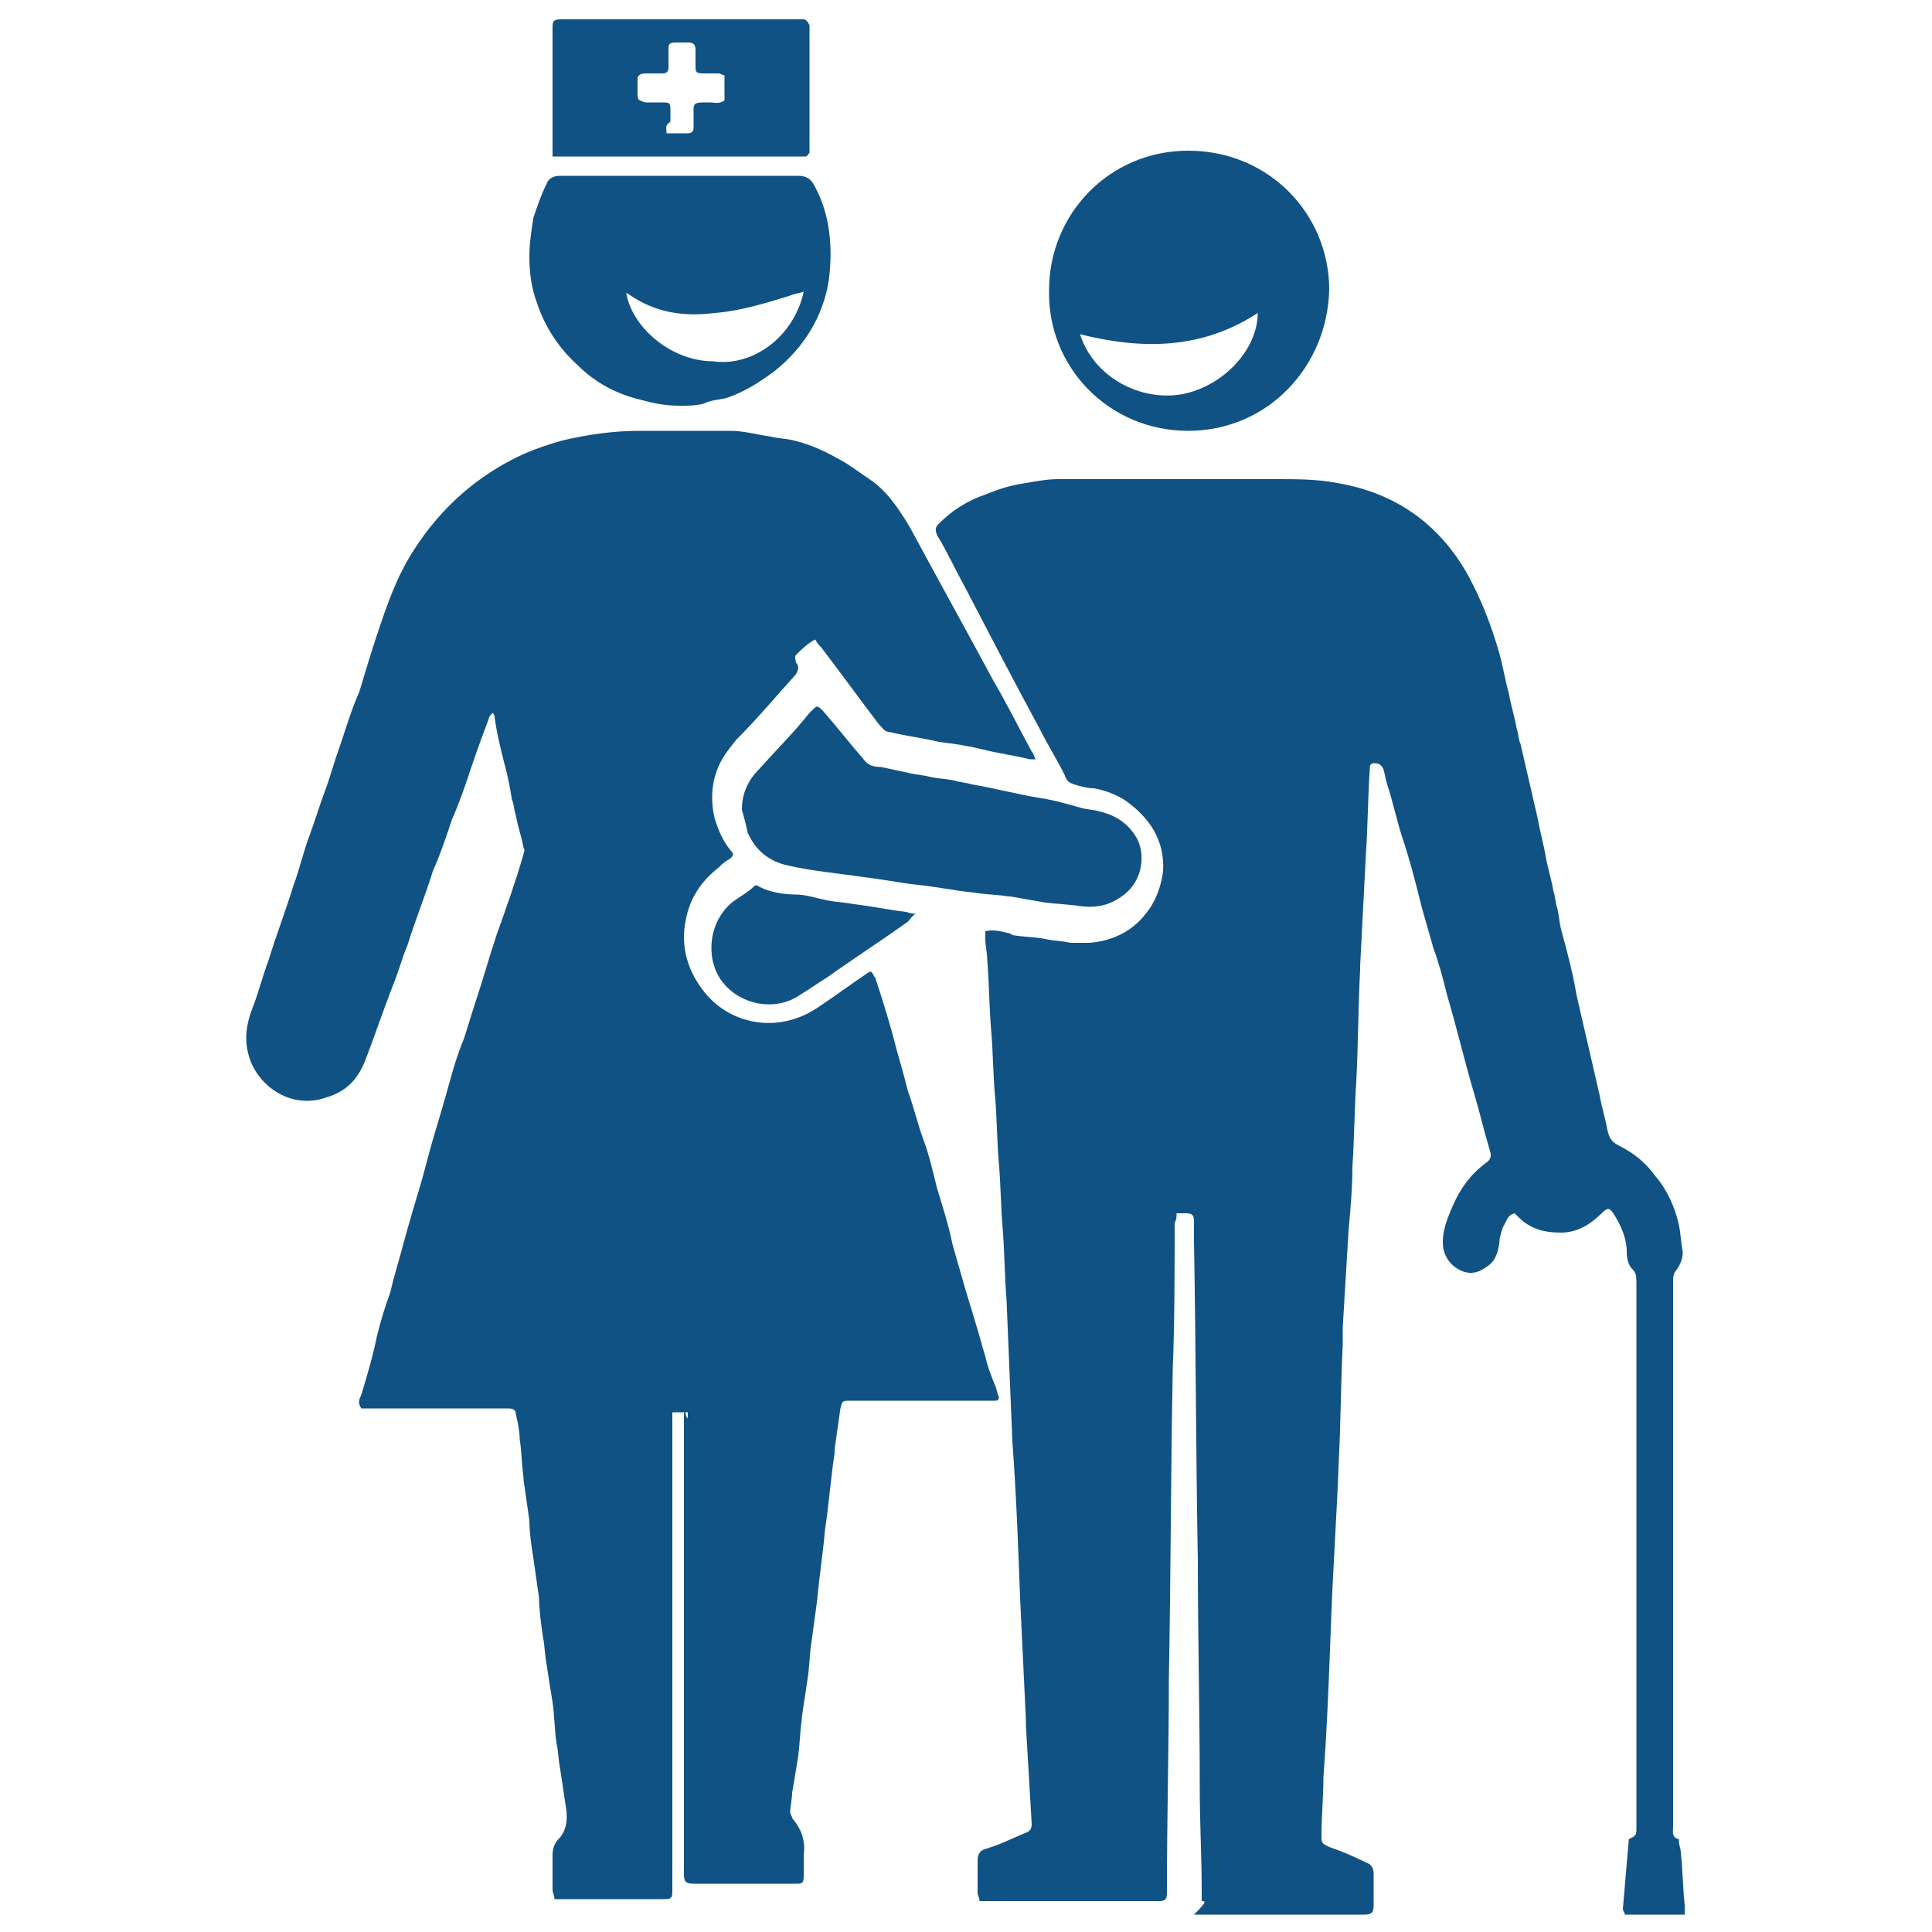 <?xml version="1.0" encoding="UTF-8"?>
<!-- Generator: Adobe Illustrator 19.0.0, SVG Export Plug-In . SVG Version: 6.00 Build 0)  -->
<svg xmlns="http://www.w3.org/2000/svg" xmlns:xlink="http://www.w3.org/1999/xlink" version="1.1" id="Camada_1" x="0px" y="0px" viewBox="-255 347 100 100" style="enable-background:new -255 347 100 100;" xml:space="preserve">
<style type="text/css">
	.st0{fill:#105284;}
</style>
<g>
	<path class="st0" d="M-192.8,445.4c0-0.2,0-0.4,0-0.5c0-1.8-0.1-3.5-0.1-5.3c0-3.9-0.1-7.9-0.1-11.8c-0.1-5.5-0.1-11.1-0.2-16.6   c0-0.3,0-0.7,0-1s-0.1-0.4-0.4-0.4c-0.1,0-0.2,0-0.3,0s-0.1,0-0.2,0c0,0.2,0,0.3-0.1,0.5c0,2.5,0,5.1-0.1,7.6   c-0.1,5.3-0.1,10.7-0.2,16c0,3.6-0.1,7.2-0.1,10.9c0,0.1,0,0.1,0,0.2c0,0.3-0.1,0.4-0.4,0.4c-0.1,0-0.1,0-0.2,0c-2.9,0-5.7,0-8.6,0   c-0.2,0-0.3,0-0.5,0c0-0.2-0.1-0.3-0.1-0.4c0-0.6,0-1.1,0-1.7c0-0.3,0.1-0.5,0.4-0.6c0.7-0.2,1.3-0.5,2-0.8   c0.3-0.1,0.4-0.2,0.4-0.5c-0.1-1.7-0.2-3.4-0.3-5.1c0-0.1,0-0.2,0-0.3c-0.1-2.1-0.2-4.2-0.3-6.3c-0.1-2.7-0.2-5.4-0.4-8.1   c-0.1-2.4-0.2-4.9-0.3-7.3c-0.1-1.2-0.1-2.4-0.2-3.7c-0.1-1.1-0.1-2.3-0.2-3.4c-0.1-1.2-0.1-2.4-0.2-3.5c-0.1-1.1-0.1-2.3-0.2-3.4   c-0.1-1.2-0.1-2.4-0.2-3.6c0-0.4-0.1-0.7-0.1-1.1c0-0.1,0-0.3,0-0.4c0.4-0.1,0.8,0,1.2,0.1c0.1,0,0.2,0.1,0.2,0.1   c0.6,0.1,1.2,0.1,1.7,0.2c0.4,0.1,0.9,0.1,1.3,0.2c0.3,0,0.7,0,1,0c1.2-0.1,2.2-0.6,2.9-1.5c0.5-0.6,0.8-1.4,0.9-2.2   c0.1-1.6-0.7-2.8-2-3.7c-0.5-0.3-1-0.5-1.6-0.6c-0.3,0-0.7-0.1-1-0.2s-0.4-0.2-0.5-0.5c-0.4-0.8-0.9-1.6-1.3-2.4   c-1.3-2.4-2.6-4.9-3.9-7.4c-0.5-0.9-0.9-1.8-1.4-2.6c-0.1-0.3-0.1-0.4,0.1-0.6c0.7-0.7,1.5-1.2,2.4-1.5c0.7-0.3,1.4-0.5,2.1-0.6   c0.6-0.1,1.1-0.2,1.7-0.2c0.7,0,1.4,0,2.1,0c3.1,0,6.2,0,9.2,0c1,0,2.1,0,3.1,0.2c3,0.5,5.3,2.1,6.8,4.8c0.7,1.3,1.2,2.6,1.6,4   c0.2,0.7,0.3,1.4,0.5,2.1c0.1,0.6,0.3,1.2,0.4,1.8c0.1,0.3,0.1,0.6,0.2,0.8c0.3,1.3,0.6,2.6,0.9,3.9c0.1,0.6,0.3,1.3,0.4,1.9   c0.1,0.6,0.3,1.2,0.4,1.8c0.1,0.3,0.1,0.6,0.2,0.9c0.1,0.4,0.1,0.7,0.2,1.1c0.3,1.1,0.6,2.2,0.8,3.4c0.2,0.9,0.4,1.7,0.6,2.6   c0.2,0.9,0.4,1.7,0.6,2.6c0.1,0.6,0.3,1.2,0.4,1.8c0.1,0.4,0.2,0.6,0.6,0.8c0.8,0.4,1.4,0.9,1.9,1.6c0.6,0.7,1,1.6,1.2,2.5   c0.1,0.5,0.1,0.9,0.2,1.4c0,0.3-0.1,0.6-0.3,0.9c-0.2,0.2-0.2,0.4-0.2,0.7c0,0.8,0,1.6,0,2.3c0,8.6,0,17.2,0,25.8   c0,0.3-0.1,0.6,0.3,0.7v0.1c0,0.2,0.1,0.4,0.1,0.6c0.1,0.9,0.1,1.8,0.2,2.7c0,0.2,0,0.3,0,0.5c-1,0-2,0-3.1,0   c0-0.1-0.1-0.2-0.1-0.3c0.1-1.2,0.2-2.3,0.3-3.5v-0.1c0.4-0.2,0.4-0.2,0.4-0.6c0-9.4,0-18.8,0-28.2c0-0.3,0-0.5-0.2-0.7   s-0.3-0.5-0.3-0.9c0-0.7-0.3-1.4-0.7-2c-0.2-0.3-0.3-0.3-0.6,0c-0.6,0.6-1.3,1-2.1,1c-0.9,0-1.6-0.2-2.2-0.8   c-0.1-0.1-0.1-0.1-0.2-0.2c-0.4,0.1-0.4,0.4-0.6,0.7c-0.1,0.3-0.2,0.6-0.2,0.9c-0.1,0.5-0.2,0.9-0.7,1.2c-0.4,0.3-0.9,0.4-1.4,0.1   c-0.4-0.2-0.7-0.6-0.8-1.1c-0.1-0.8,0.2-1.5,0.5-2.2c0.4-0.9,0.9-1.6,1.7-2.2c0.3-0.2,0.3-0.4,0.2-0.7c-0.3-1-0.5-1.9-0.8-2.9   c-0.5-1.7-0.9-3.4-1.4-5.1c-0.2-0.8-0.4-1.6-0.7-2.4c-0.2-0.7-0.4-1.4-0.6-2.1c-0.3-1.2-0.6-2.4-1-3.6c-0.3-0.9-0.5-1.9-0.8-2.8   c-0.1-0.3-0.1-0.5-0.2-0.8c-0.1-0.2-0.2-0.3-0.5-0.3c-0.1,0-0.2,0.1-0.2,0.2v0.1c-0.1,1.5-0.1,2.9-0.2,4.4   c-0.1,1.9-0.2,3.9-0.3,5.8c0,0.1,0,0.1,0,0.2c-0.1,1.9-0.1,3.9-0.2,5.8c-0.1,1.5-0.1,2.9-0.2,4.4c0,1.1-0.1,2.2-0.2,3.3   c-0.1,1.7-0.2,3.4-0.3,5c0,0.3,0,0.6,0,0.9c-0.1,2-0.1,3.9-0.2,5.9c-0.1,2.8-0.3,5.6-0.4,8.3c-0.1,2.7-0.2,5.5-0.4,8.2   c0,1-0.1,2-0.1,3c0,0.4,0,0.4,0.4,0.6c0.6,0.2,1.3,0.5,1.9,0.8c0.3,0.1,0.4,0.3,0.4,0.6c0,0.5,0,1.1,0,1.6c0,0.4-0.1,0.5-0.5,0.5   c-2.9,0-5.8,0-8.8,0C-192.5,445.4-192.6,445.4-192.8,445.4z"></path>
	<path class="st0" d="M-219.4,420.1c-0.3,0-0.5,0-0.8,0c0,0.2,0,0.4,0,0.6c0,8,0,16,0,24c0,0.6,0,0.6-0.6,0.6c-1.7,0-3.3,0-5,0   c-0.1,0-0.3,0-0.5,0c0-0.2-0.1-0.3-0.1-0.5c0-0.6,0-1.2,0-1.8c0-0.3,0.1-0.6,0.3-0.8c0.4-0.4,0.5-1,0.4-1.6c-0.1-0.7-0.2-1.3-0.3-2   c-0.1-0.5-0.1-1-0.2-1.4c-0.1-0.7-0.1-1.4-0.2-2.1c-0.1-0.6-0.2-1.2-0.3-1.9c-0.1-0.5-0.1-1-0.2-1.5c-0.1-0.7-0.2-1.4-0.2-2   c-0.1-0.7-0.2-1.4-0.3-2.1c-0.1-0.6-0.2-1.3-0.2-1.9c-0.1-0.7-0.2-1.4-0.3-2.1v-0.1c-0.1-0.7-0.1-1.4-0.2-2c0-0.4-0.1-0.9-0.2-1.3   c0-0.2-0.1-0.3-0.4-0.3c-0.1,0-0.2,0-0.3,0c-2.3,0-4.5,0-6.8,0c-0.2,0-0.3,0-0.5,0c-0.2-0.3-0.1-0.5,0-0.7c0.3-1,0.6-2,0.8-3   c0.2-0.8,0.4-1.5,0.7-2.3c0.2-0.9,0.5-1.8,0.7-2.6c0.3-1.1,0.6-2.1,0.9-3.1c0.2-0.7,0.4-1.5,0.6-2.2c0.3-1,0.6-2,0.9-3.1   c0.2-0.7,0.4-1.4,0.7-2.1c0.2-0.6,0.4-1.3,0.6-1.9c0.4-1.2,0.7-2.3,1.1-3.5c0.5-1.4,1-2.8,1.4-4.2c0-0.1,0.1-0.2,0-0.3   c-0.1-0.6-0.3-1.1-0.4-1.7c-0.1-0.3-0.1-0.6-0.2-0.8c-0.1-0.6-0.2-1.2-0.4-1.9c-0.2-0.8-0.4-1.6-0.5-2.4c0,0,0-0.1-0.1-0.2   c-0.1,0.1-0.2,0.2-0.2,0.3c-0.3,0.8-0.6,1.6-0.9,2.5c-0.3,0.9-0.6,1.8-1,2.7c-0.3,0.9-0.6,1.8-1,2.7c-0.4,1.3-0.9,2.5-1.3,3.8   c-0.3,0.7-0.5,1.5-0.8,2.2c-0.5,1.3-0.9,2.5-1.4,3.8c-0.4,1-1,1.6-2,1.9c-1.7,0.6-3.3-0.4-3.9-1.8c-0.4-1-0.3-1.9,0.1-2.9   c0.3-0.8,0.5-1.6,0.8-2.4c0.4-1.3,0.9-2.6,1.3-3.9c0.3-0.8,0.5-1.7,0.8-2.5s0.5-1.5,0.8-2.3s0.5-1.6,0.8-2.4c0.3-0.9,0.6-1.9,1-2.8   c0.3-1,0.6-2,0.9-2.9c0.5-1.5,1-3,1.9-4.4c1.4-2.2,3.3-3.9,5.7-5c0.7-0.3,1.3-0.5,2-0.7c1.3-0.3,2.6-0.5,4-0.5c1.6,0,3.1,0,4.7,0   c0.7,0,1.4,0.2,2.1,0.3c0.4,0.1,0.8,0.1,1.2,0.2c0.8,0.2,1.5,0.5,2.2,0.9c0.6,0.3,1.1,0.7,1.7,1.1c0.9,0.6,1.5,1.5,2.1,2.5   c1.4,2.6,2.9,5.3,4.3,7.9c0.7,1.2,1.3,2.4,2,3.7c0.1,0.1,0.1,0.2,0.2,0.4c-0.1,0-0.2,0-0.3,0c-0.8-0.2-1.6-0.3-2.4-0.5   c-0.8-0.2-1.5-0.3-2.3-0.4c-0.8-0.2-1.7-0.3-2.5-0.5c-0.3,0-0.4-0.2-0.6-0.4c-1-1.3-2-2.7-3-4c-0.1-0.1-0.2-0.2-0.3-0.4   c-0.4,0.2-0.7,0.5-1,0.8c-0.1,0.1,0,0.3,0,0.4c0.2,0.2,0.1,0.4,0,0.6c-1,1.1-2,2.3-3.1,3.4c-0.4,0.5-0.8,1-1,1.6   c-0.3,0.8-0.3,1.7-0.1,2.5c0.2,0.6,0.4,1.1,0.8,1.6c0.2,0.2,0.2,0.3-0.1,0.5c-0.2,0.1-0.4,0.3-0.5,0.4c-0.9,0.7-1.5,1.6-1.7,2.7   c-0.3,1.4,0.1,2.7,1,3.8c1.4,1.7,3.9,2.1,5.9,0.7c0.9-0.6,1.7-1.2,2.6-1.8h0.1c0.1,0.1,0.1,0.2,0.2,0.3c0.4,1.2,0.8,2.5,1.1,3.7   c0.2,0.7,0.4,1.4,0.6,2.2c0.3,0.8,0.5,1.7,0.8,2.5s0.5,1.7,0.7,2.5c0.3,1,0.6,1.9,0.8,2.9c0.2,0.7,0.4,1.4,0.6,2.1   c0.2,0.7,0.4,1.3,0.6,2c0.2,0.6,0.3,1.1,0.5,1.7c0.1,0.5,0.3,1,0.5,1.5c0.1,0.2,0.1,0.4,0.2,0.6c0,0.1,0,0.2-0.2,0.2   c-0.1,0-0.2,0-0.4,0c-2.3,0-4.6,0-6.9,0c-0.1,0-0.1,0-0.2,0c-0.4,0-0.4,0-0.5,0.4c-0.1,0.7-0.2,1.4-0.3,2.1c0,0.1,0,0.1,0,0.2   c-0.2,1.3-0.3,2.7-0.5,4c-0.1,1.2-0.3,2.4-0.4,3.6c-0.1,0.7-0.2,1.5-0.3,2.2c-0.1,0.6-0.1,1.3-0.2,1.9c-0.1,0.7-0.2,1.3-0.3,2v0.1   c-0.1,0.7-0.1,1.3-0.2,2c-0.1,0.6-0.2,1.2-0.3,1.8c0,0.3-0.1,0.7-0.1,1c0,0.1,0.1,0.2,0.1,0.3c0.5,0.6,0.7,1.2,0.6,1.9   c0,0.4,0,0.7,0,1.1s-0.1,0.4-0.4,0.4c-1.8,0-3.5,0-5.3,0c-0.4,0-0.5-0.1-0.5-0.5c0-0.1,0-0.3,0-0.4c0-7.9,0-15.8,0-23.7   C-219.4,420.6-219.4,420.5-219.4,420.1z"></path>
	<path class="st0" d="M-193.5,369.3c-4.1,0-7.3-3.3-7.2-7.3c0-3.9,3.1-7.2,7.2-7.2c4.2,0,7.3,3.3,7.3,7.2   C-186.3,366-189.4,369.3-193.5,369.3z M-199.1,364.3c0.7,2.2,3.1,3.5,5.3,3.1c2.1-0.4,3.9-2.3,3.9-4.2   C-192.8,365.1-195.9,365.1-199.1,364.3z"></path>
	<path class="st0" d="M-219.9,356.1c2.1,0,4.1,0,6.2,0c0.5,0,0.7,0.2,0.9,0.6c0.8,1.5,0.9,3.2,0.7,4.8c-0.3,1.9-1.3,3.5-2.8,4.7   c-0.8,0.6-1.6,1.1-2.5,1.4c-0.4,0.1-0.8,0.1-1.2,0.3c-0.4,0.1-0.8,0.1-1.2,0.1c-0.7,0-1.3-0.1-2-0.3c-1.3-0.3-2.4-0.9-3.3-1.8   c-1-0.9-1.7-2-2.1-3.2c-0.3-0.8-0.4-1.6-0.4-2.4c0-0.7,0.1-1.3,0.2-2c0.2-0.6,0.4-1.2,0.7-1.8c0.1-0.3,0.4-0.4,0.7-0.4   c1.1,0,2.1,0,3.2,0C-221.9,356.1-220.9,356.1-219.9,356.1z M-213.4,362.1c-0.3,0.1-0.5,0.1-0.7,0.2c-1.3,0.4-2.6,0.8-3.9,0.9   c-1.6,0.2-3.1,0-4.5-1c0,0-0.1,0-0.1-0.1c0.3,1.9,2.4,3.6,4.5,3.6C-216,366-213.9,364.4-213.4,362.1z"></path>
	<path class="st0" d="M-216.6,388.9c0-0.8,0.3-1.5,0.9-2.1c0.9-1,1.8-1.9,2.6-2.9l0.1-0.1c0.3-0.3,0.3-0.3,0.6,0   c0.7,0.8,1.4,1.7,2.1,2.5c0.2,0.3,0.5,0.4,0.9,0.4c0.5,0.1,0.9,0.2,1.4,0.3c0.4,0.1,0.7,0.1,1.1,0.2c0.4,0.1,0.8,0.1,1.3,0.2   c0.3,0.1,0.6,0.1,0.9,0.2c1.2,0.2,2.3,0.5,3.5,0.7c0.7,0.1,1.4,0.3,2.1,0.5c0.3,0.1,0.7,0.1,1,0.2c0.9,0.2,1.6,0.7,2,1.5   c0.4,0.9,0.2,2.3-1,3c-0.6,0.4-1.3,0.5-2,0.4c-0.6-0.1-1.2-0.1-1.9-0.2c-0.6-0.1-1.1-0.2-1.7-0.3h-0.1c-0.6-0.1-1.2-0.1-1.8-0.2   c-1-0.1-1.9-0.3-2.9-0.4c-0.9-0.1-1.9-0.3-2.8-0.4c-1.3-0.2-2.6-0.3-3.9-0.6c-1-0.2-1.7-0.8-2.1-1.7   C-216.4,389.6-216.5,389.3-216.6,388.9z"></path>
	<path class="st0" d="M-226.4,355.1c0-0.2,0-0.3,0-0.4c0-2.1,0-4.1,0-6.2c0-0.4,0-0.5,0.5-0.5c4.1,0,8.1,0,12.2,0c0.1,0,0.2,0,0.3,0   s0.2,0.1,0.3,0.3c0,0.1,0,0.2,0,0.3c0,2,0,4,0,6c0,0.1,0,0.2,0,0.3c-0.1,0.1-0.1,0.2-0.2,0.2c-0.1,0-0.2,0-0.4,0c-4,0-8,0-12.1,0   C-226.1,355.1-226.2,355.1-226.4,355.1z M-220.5,353.9c0.4,0,0.7,0,1.1,0c0.2,0,0.3-0.1,0.3-0.3c0-0.2,0-0.3,0-0.5   c0-0.8-0.1-0.8,0.8-0.8c0.3,0,0.5,0.1,0.8-0.1c0-0.4,0-0.8,0-1.3c-0.1,0-0.2-0.1-0.3-0.1c-0.3,0-0.6,0-0.8,0   c-0.4,0-0.4-0.1-0.4-0.4s0-0.6,0-0.8c0-0.3-0.1-0.4-0.4-0.4c-0.2,0-0.4,0-0.6,0c-0.4,0-0.4,0.1-0.4,0.4s0,0.6,0,0.9   c0,0.2-0.1,0.3-0.3,0.3c-0.3,0-0.5,0-0.8,0c-0.2,0-0.4,0-0.5,0.2c0,0.3,0,0.6,0,0.9s0.1,0.3,0.4,0.4c0.2,0,0.5,0,0.8,0   c0.5,0,0.5,0,0.5,0.5c0,0.2,0,0.4,0,0.5C-220.6,353.5-220.5,353.6-220.5,353.9z"></path>
	<path class="st0" d="M-207.6,394.3c-0.2,0.1-0.3,0.3-0.4,0.4c-1.4,1-2.8,1.9-4.2,2.9c-0.5,0.3-0.9,0.6-1.4,0.9   c-1.3,0.9-3.2,0.5-4.1-0.8c-0.8-1.2-0.6-3,0.6-4c0.4-0.3,0.8-0.5,1.1-0.8c0.1-0.1,0.2-0.1,0.3,0c0.6,0.3,1.3,0.4,1.9,0.4   c0.5,0,1.1,0.2,1.6,0.3c0.5,0.1,0.9,0.1,1.4,0.2c0.9,0.1,1.8,0.3,2.7,0.4C-207.8,394.3-207.7,394.3-207.6,394.3z"></path>
</g>
</svg>
